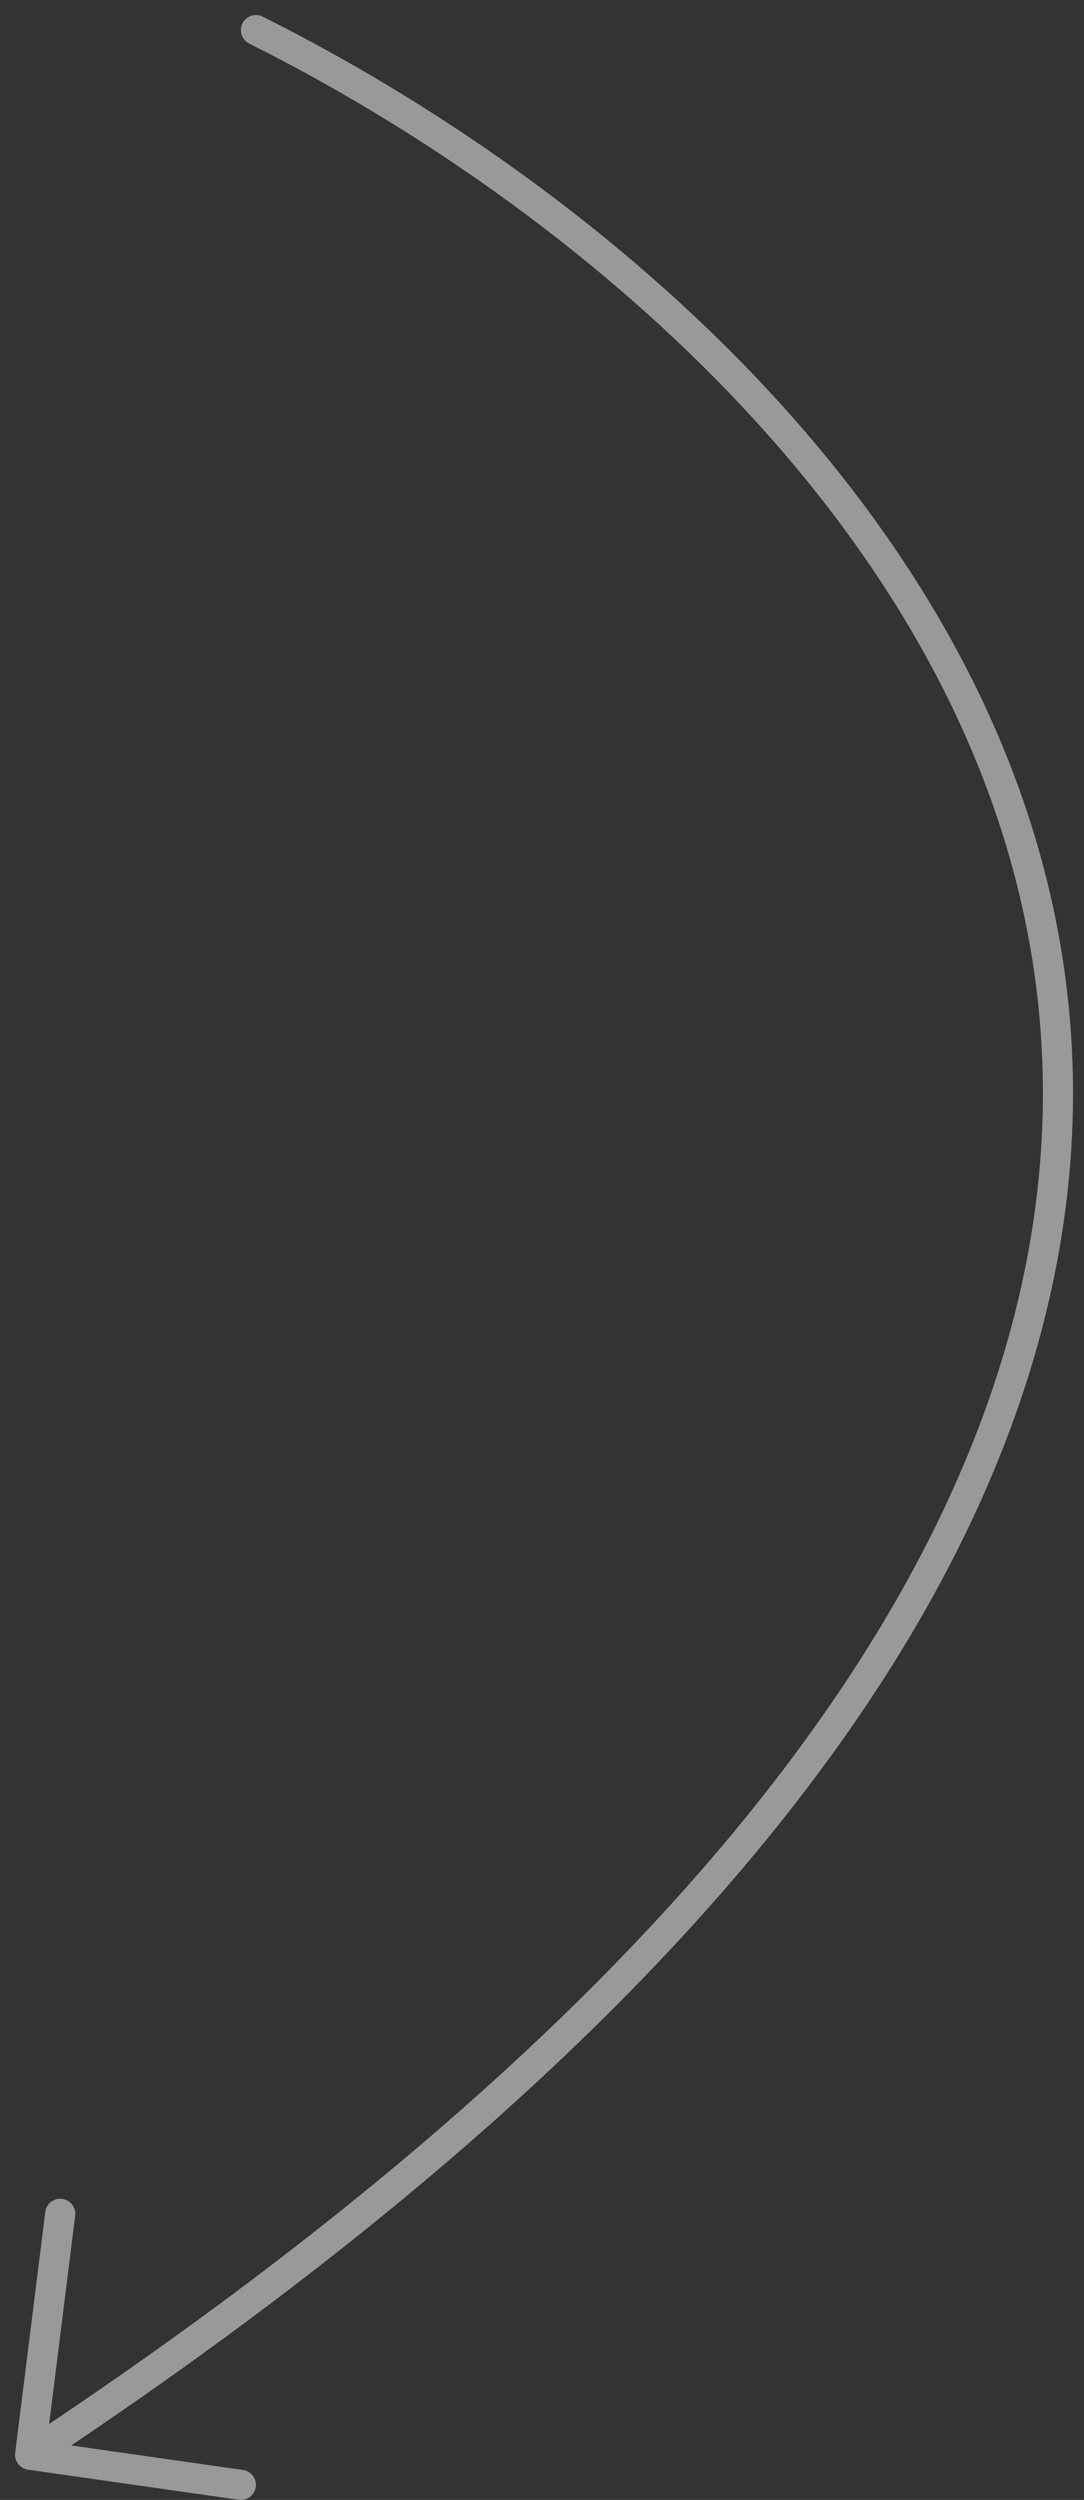 <?xml version="1.0" encoding="UTF-8"?> <svg xmlns="http://www.w3.org/2000/svg" width="36" height="83" viewBox="0 0 36 83" fill="none"><rect x="0" y="0" width="36" height="83" fill="#333333" stroke="none"/><path opacity="0.5" d="M8.5 1C30.167 11.833 59 43.1 1 81.5M1 81.5L2 73.5M1 81.5L8 82.5" stroke="white" stroke-linecap="round" stroke-linejoin="round"></path></svg> 